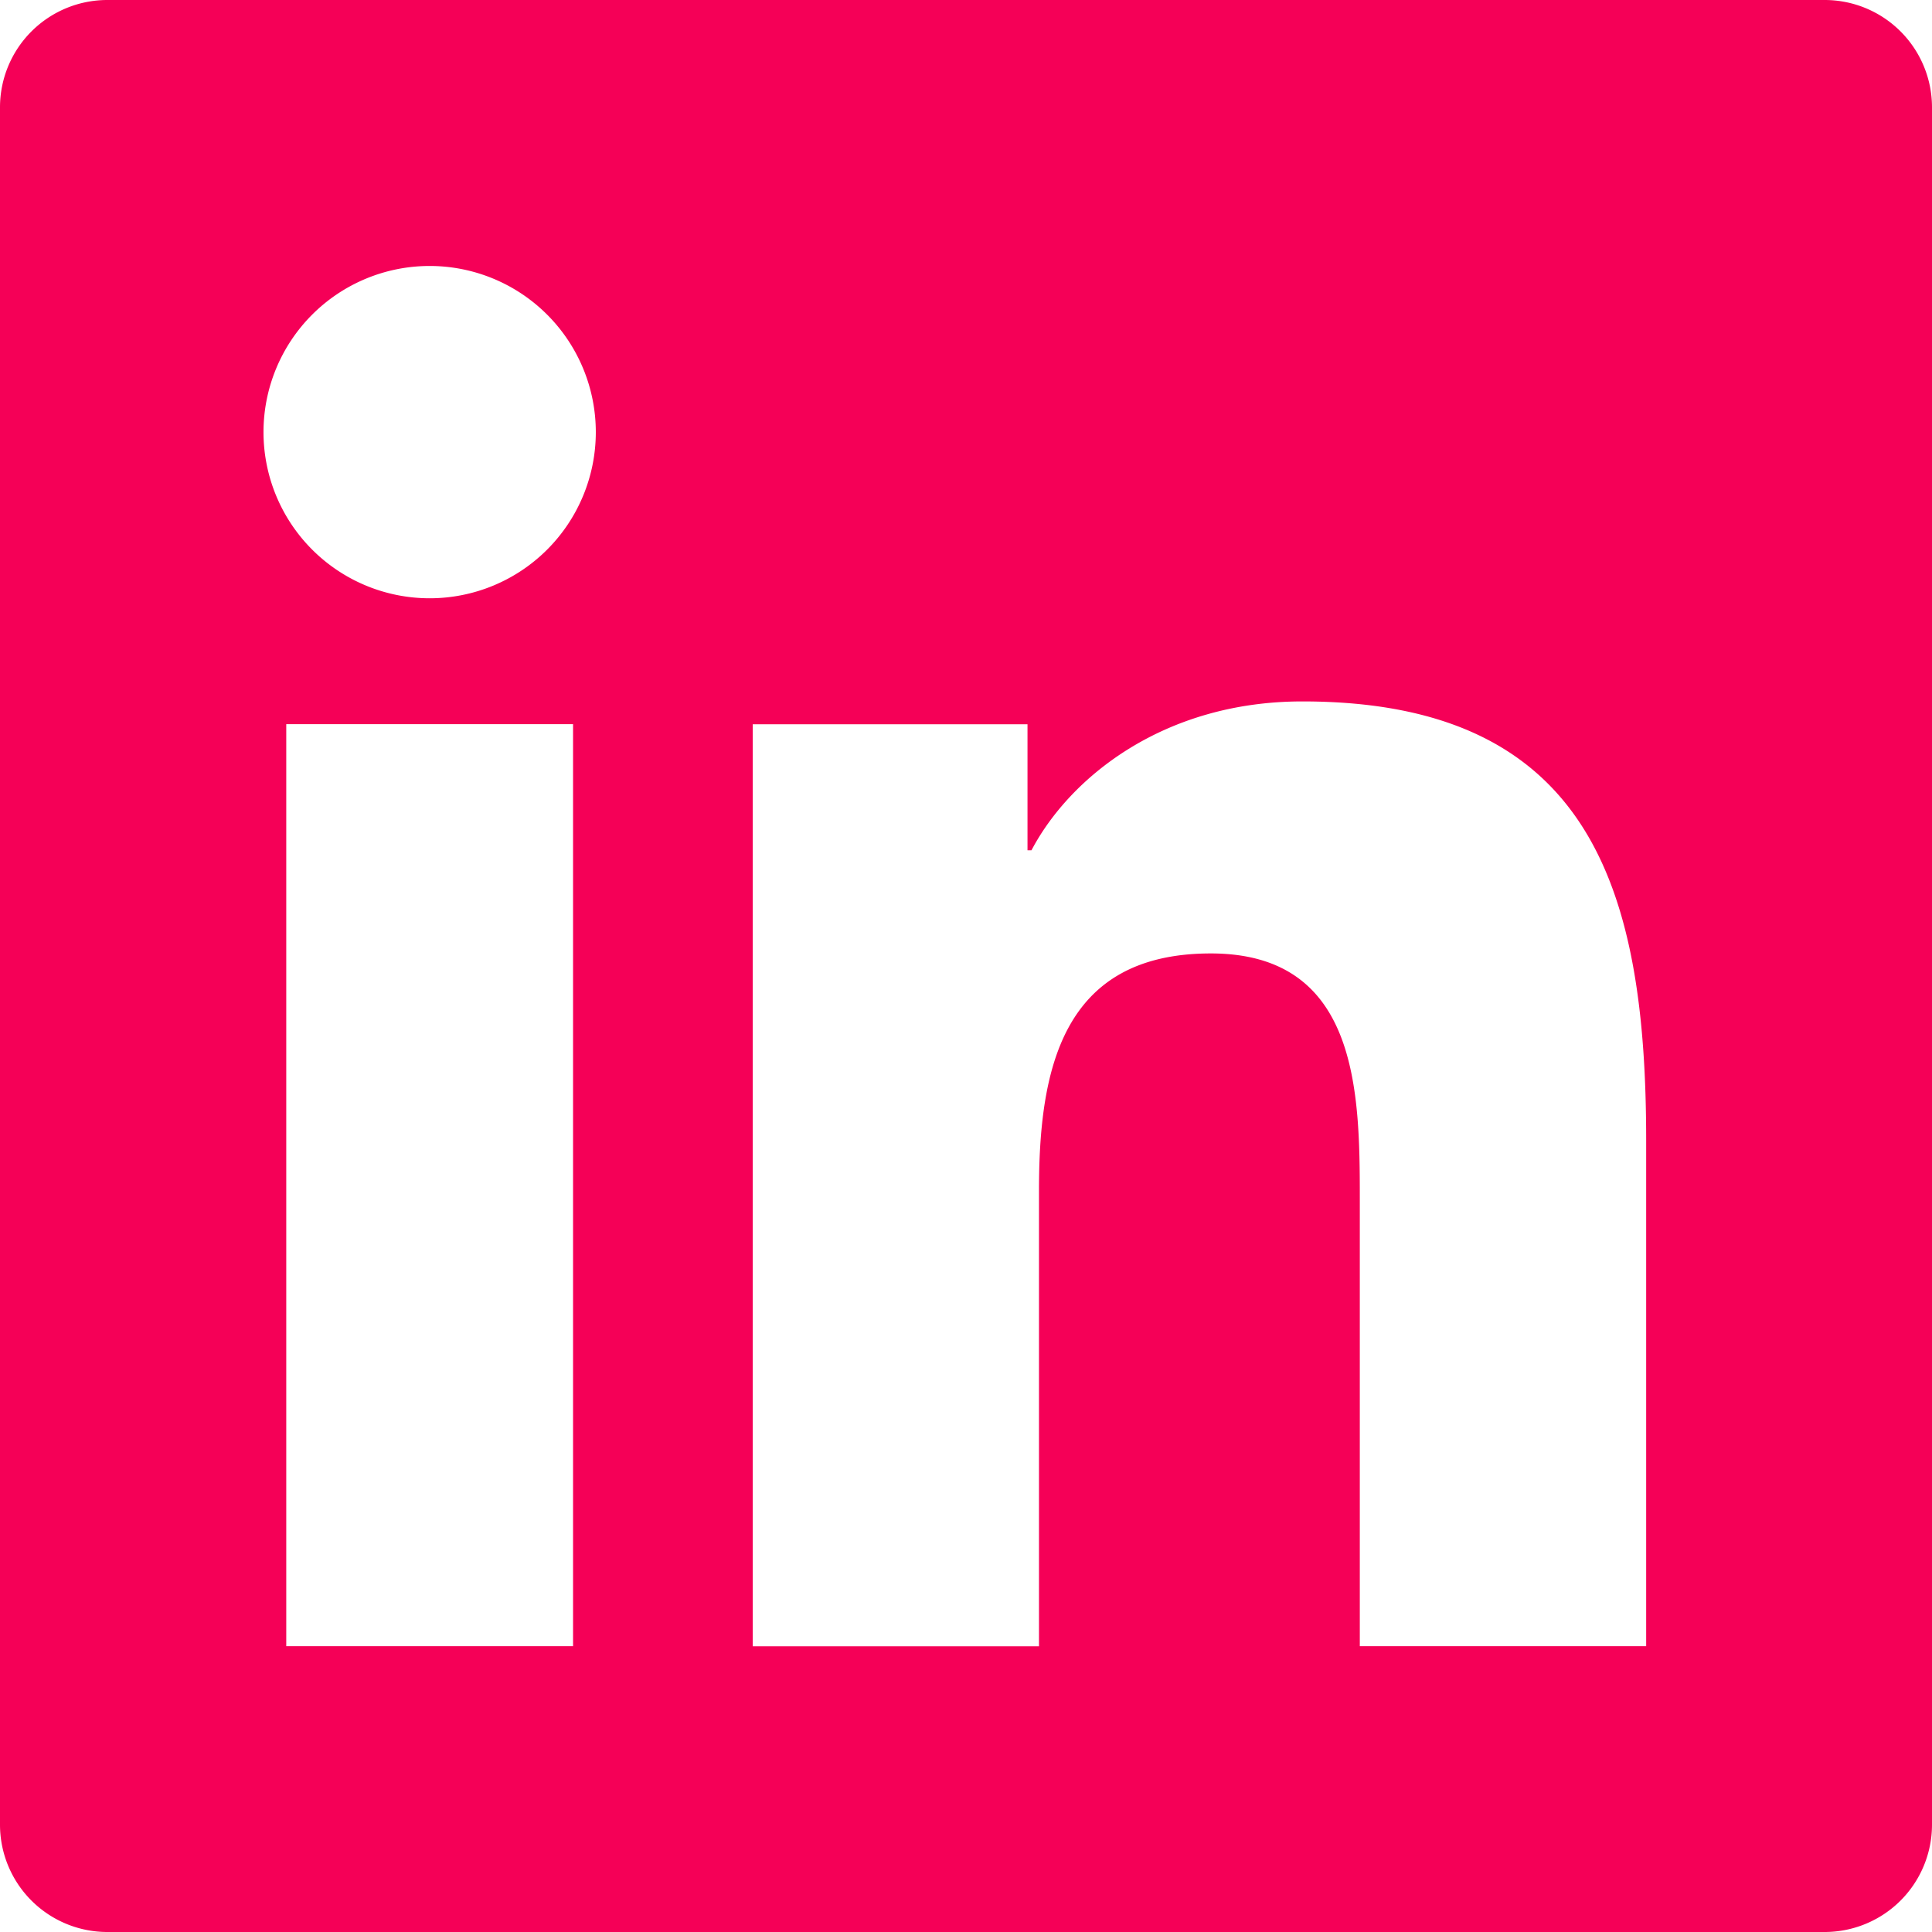 <?xml version="1.0" encoding="UTF-8" standalone="no"?>
<svg
   width="18"
   height="18"
   viewBox="0 0 18 18"
   version="1.1"
   id="svg1"
   sodipodi:docname="social.svg"
   inkscape:version="1.3.2 (091e20e, 2023-11-25, custom)"
   xmlns:inkscape="http://www.inkscape.org/namespaces/inkscape"
   xmlns:sodipodi="http://sodipodi.sourceforge.net/DTD/sodipodi-0.dtd"
   xmlns="http://www.w3.org/2000/svg"
   xmlns:svg="http://www.w3.org/2000/svg">
  <defs
     id="defs1" />
  <sodipodi:namedview
     id="namedview1"
     pagecolor="#ffffff"
     bordercolor="#000000"
     borderopacity="0.25"
     inkscape:showpageshadow="2"
     inkscape:pageopacity="0.0"
     inkscape:pagecheckerboard="0"
     inkscape:deskcolor="#d1d1d1"
     inkscape:zoom="24.4375"
     inkscape:cx="-0.83887468"
     inkscape:cy="-0.18414322"
     inkscape:window-width="2560"
     inkscape:window-height="1369"
     inkscape:window-x="-8"
     inkscape:window-y="1072"
     inkscape:window-maximized="1"
     inkscape:current-layer="svg1" />
  <path
     d="M 17,0 H 1 A 1,1 0 0 0 0,1 v 16 a 1,1 0 0 0 1,1 h 16 a 1,1 0 0 0 1,-1 V 1 A 1,1 0 0 0 17,0 Z M 5.339,15.337 H 2.667 V 6.747 H 5.339 Z M 4.003,5.574 a 1.548,1.548 0 1 1 0,-3.096 1.548,1.548 0 0 1 0,3.096 z m 11.335,9.763 H 12.669 V 11.16 c 0,-0.996 -0.018,-2.277 -1.388,-2.277 -1.39,0 -1.601,1.086 -1.601,2.207 v 4.248 H 7.013 v -8.59 h 2.56 V 7.922 H 9.61 c 0.355,-0.675 1.227,-1.387 2.524,-1.387 2.704,0 3.203,1.778 3.203,4.092 v 4.71 z"
     id="path1"
     style="fill:#f50057;fill-opacity:1" />
</svg>

